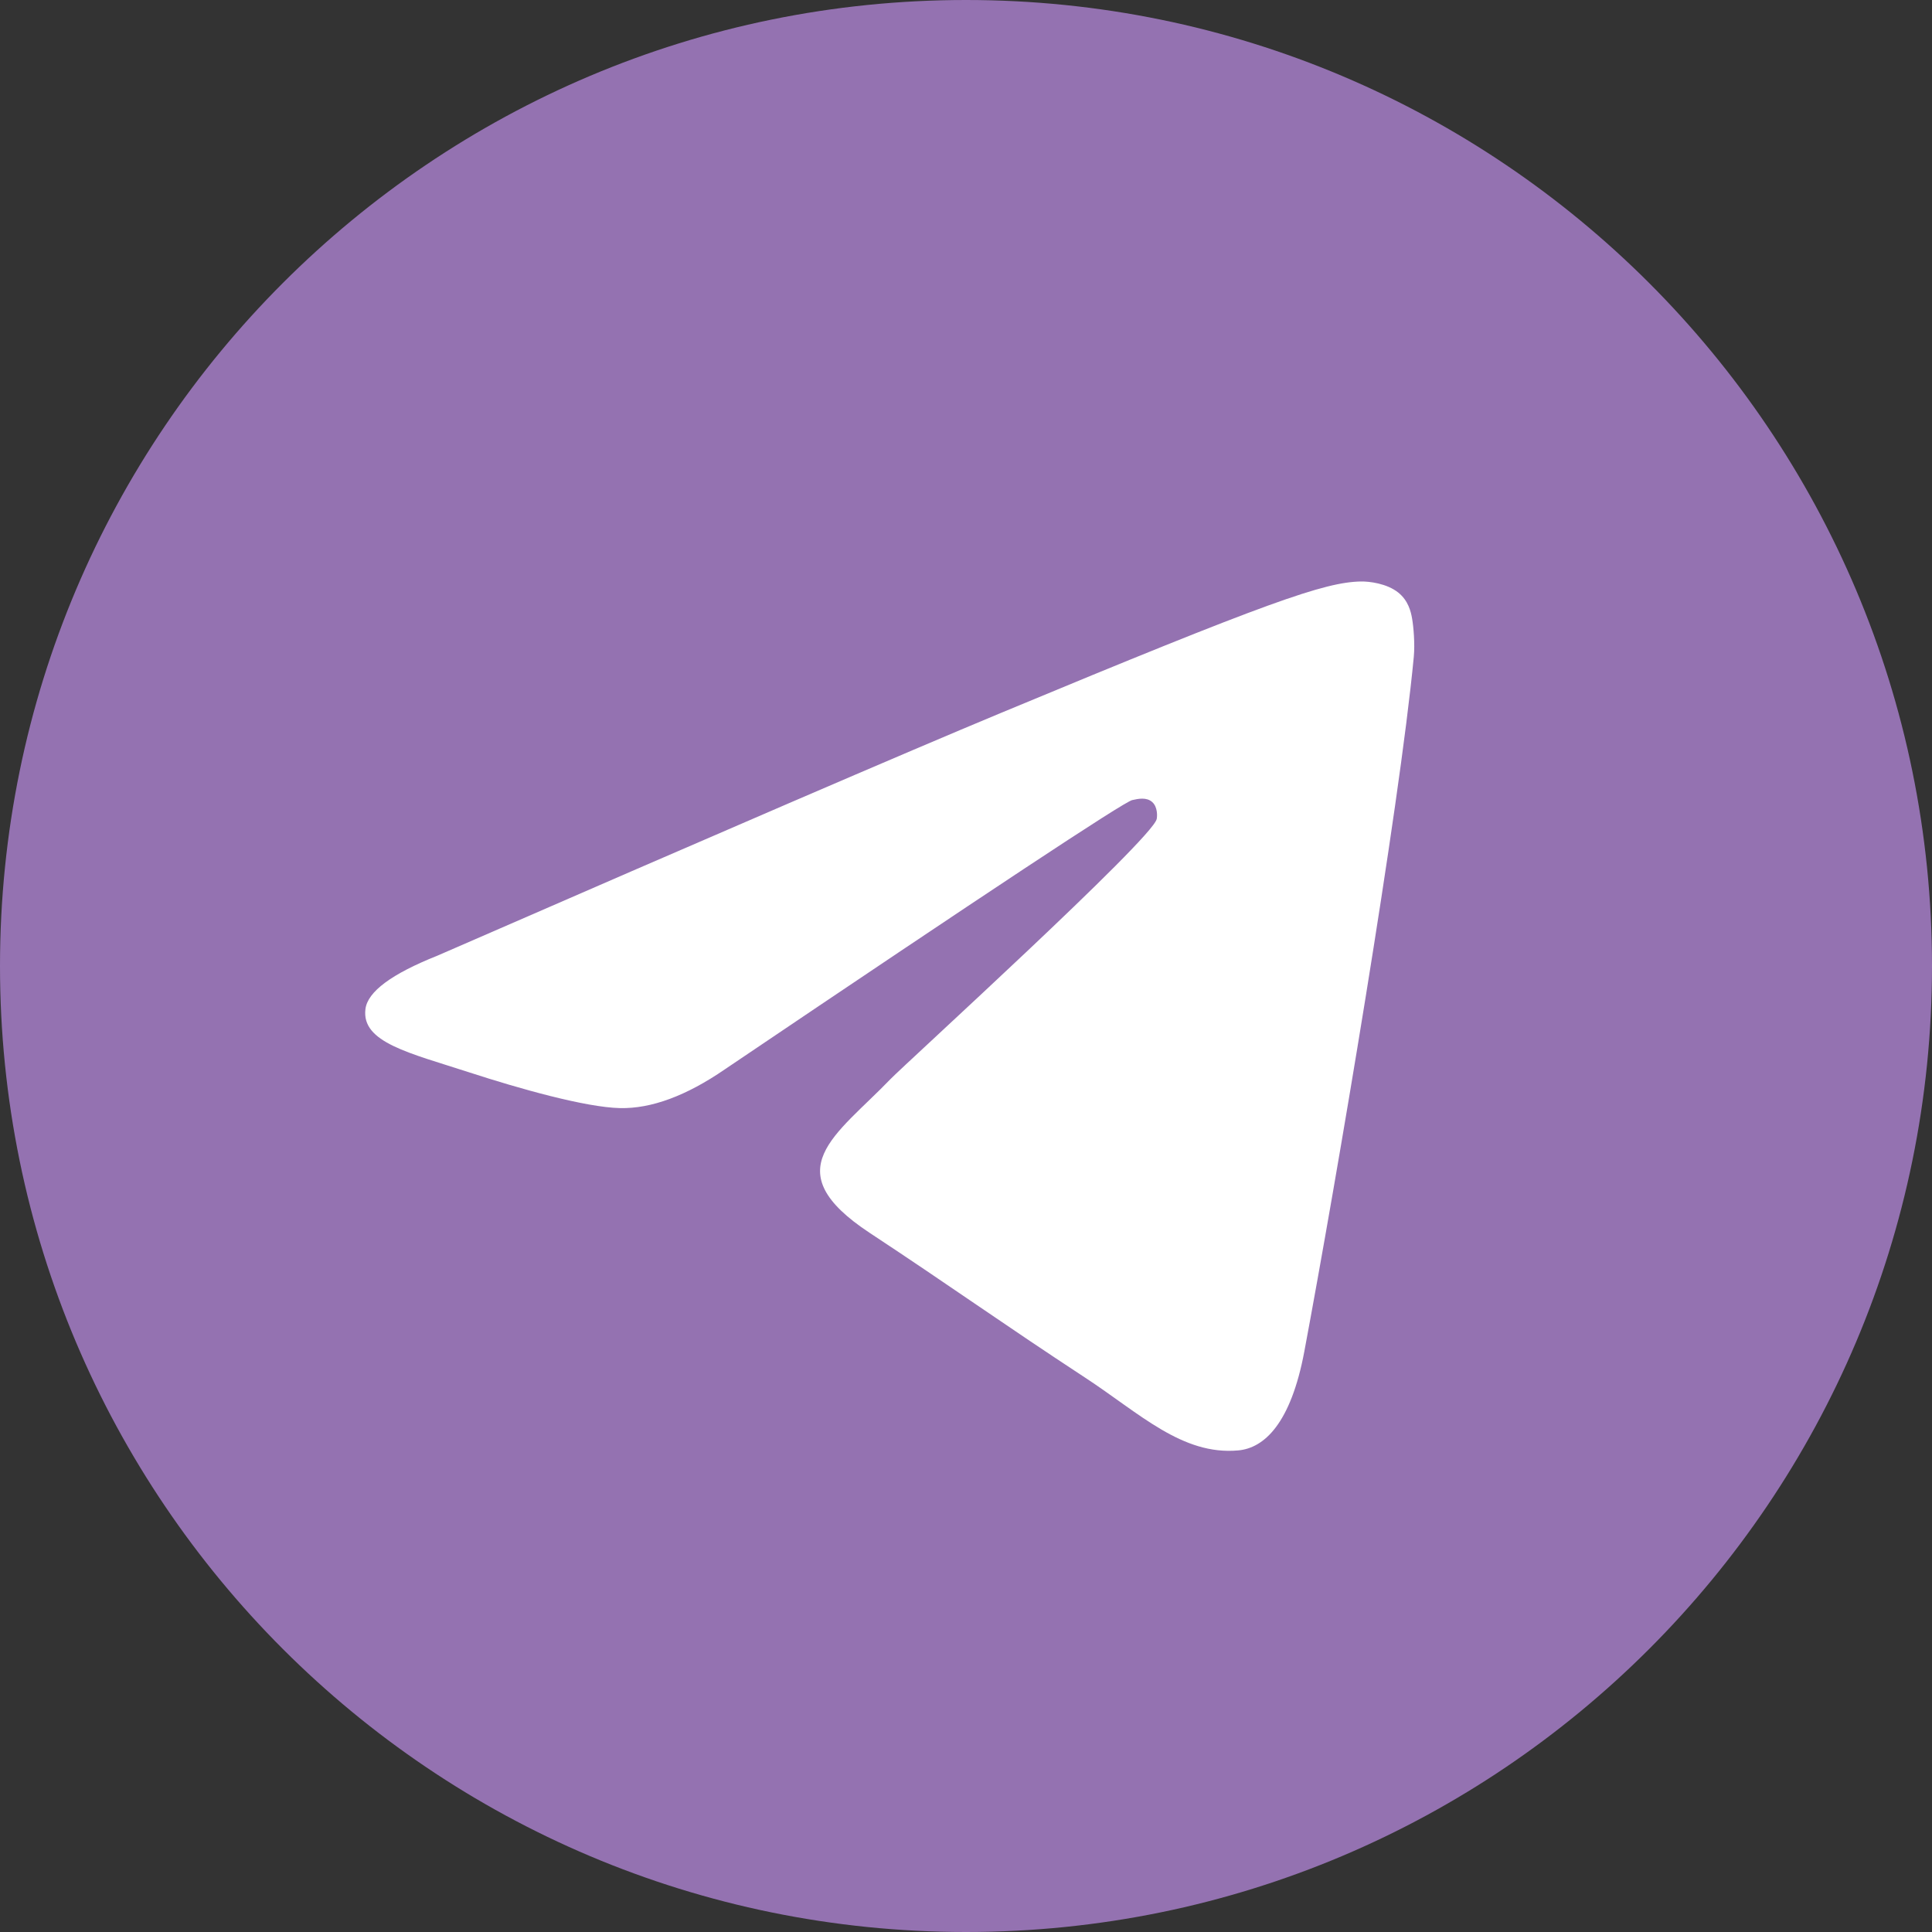 <?xml version="1.0" encoding="UTF-8"?> <svg xmlns="http://www.w3.org/2000/svg" width="40" height="40" viewBox="0 0 40 40" fill="none"><rect x="0" y="0" width="40" height="40" fill="#333333" stroke="none"/><g clip-path="url(#clip0_225_19)"><path d="M20 40C31.046 40 40 31.046 40 20C40 8.954 31.046 0 20 0C8.954 0 0 8.954 0 20C0 31.046 8.954 40 20 40Z" fill="#9472B1"></path><path fill-rule="evenodd" clip-rule="evenodd" d="M9.054 19.787C14.884 17.247 18.772 15.572 20.717 14.763C26.271 12.453 27.426 12.052 28.178 12.039C28.343 12.036 28.713 12.077 28.953 12.271C29.155 12.435 29.211 12.657 29.237 12.813C29.264 12.968 29.297 13.323 29.271 13.6C28.97 16.762 27.668 24.437 27.005 27.979C26.724 29.478 26.172 29.98 25.638 30.029C24.477 30.136 23.595 29.262 22.47 28.525C20.71 27.371 19.715 26.652 18.007 25.526C16.032 24.225 17.312 23.51 18.437 22.341C18.732 22.035 23.849 17.381 23.948 16.958C23.96 16.906 23.972 16.709 23.855 16.605C23.738 16.501 23.566 16.536 23.441 16.565C23.265 16.605 20.453 18.463 15.005 22.141C14.207 22.689 13.484 22.956 12.836 22.942C12.122 22.926 10.748 22.538 9.727 22.206C8.475 21.799 7.479 21.584 7.566 20.892C7.611 20.532 8.107 20.164 9.054 19.787Z" fill="white"></path></g><defs><clipPath id="clip0_225_19"><rect width="40" height="40" fill="white"></rect></clipPath></defs></svg> 